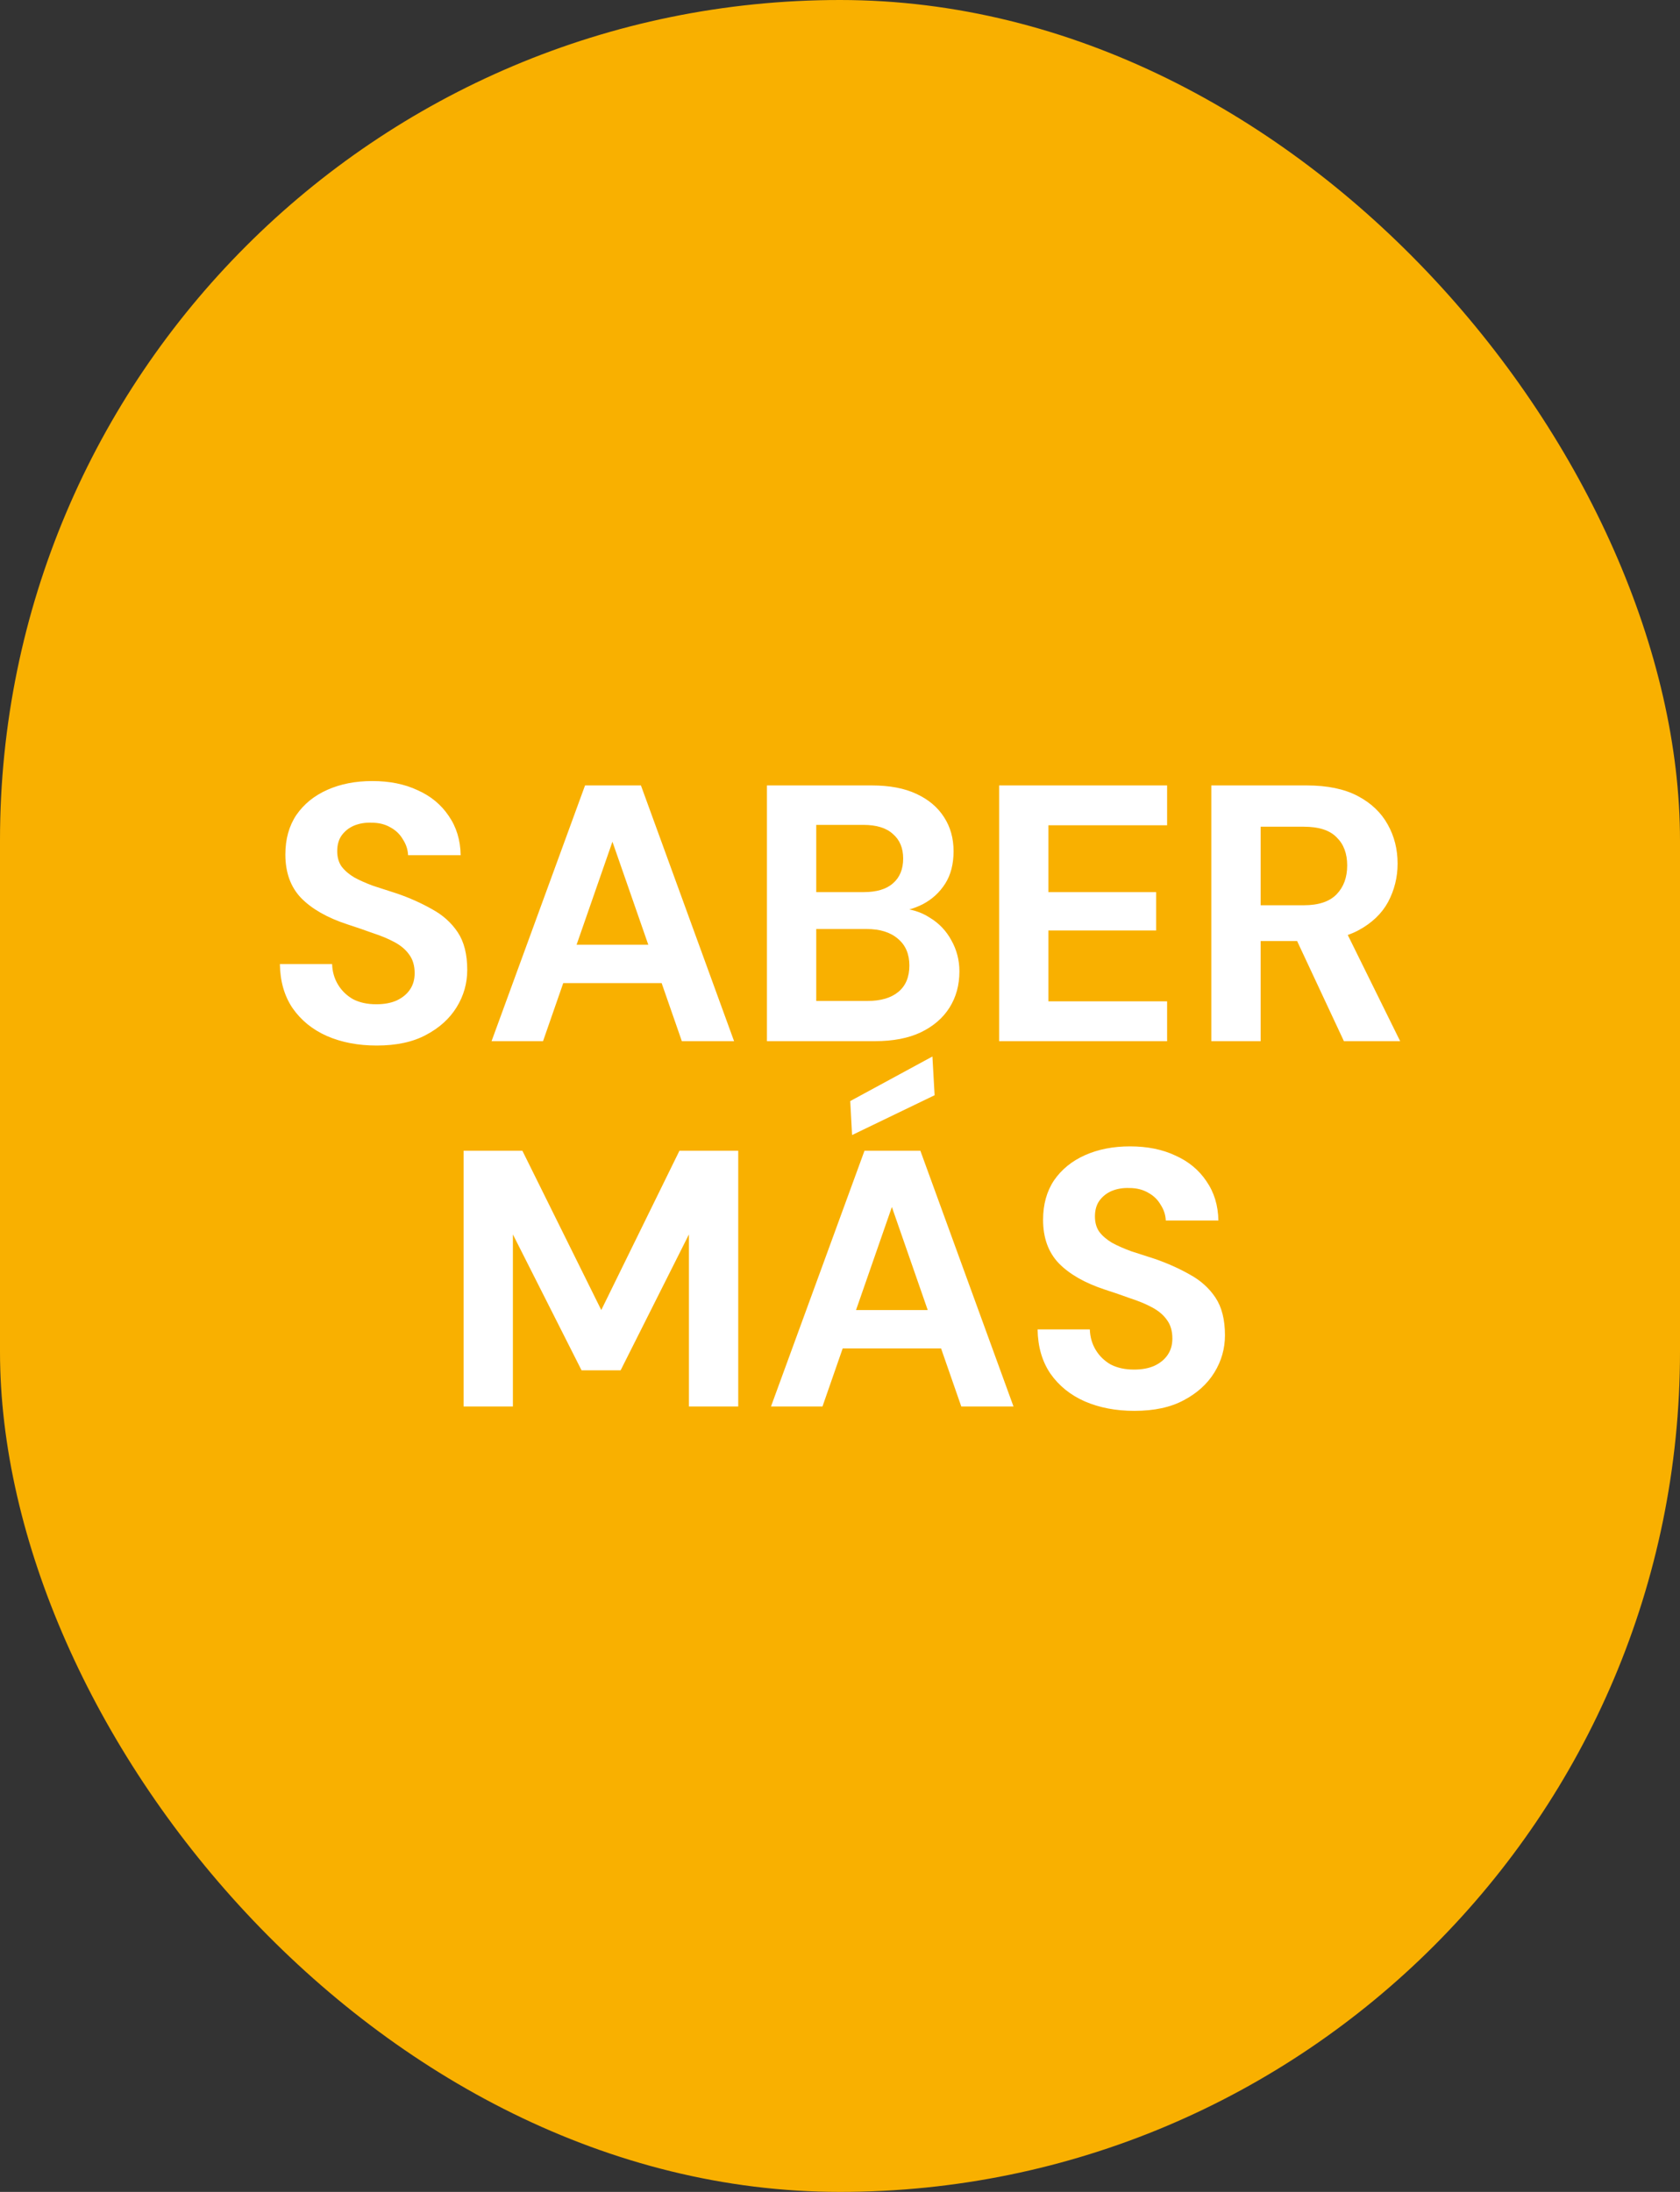 <svg width="92" height="120" viewBox="0 0 92 120" fill="none" xmlns="http://www.w3.org/2000/svg">
<rect x="0" y="0" width="92" height="120" fill="#333333" stroke="none"/>
<rect width="92" height="120" rx="46" fill="#F9B000"/>
<path d="M20.627 57.24C19.614 57.24 18.707 57.067 17.907 56.72C17.121 56.373 16.494 55.867 16.027 55.2C15.574 54.533 15.341 53.727 15.327 52.78H18.187C18.201 53.193 18.307 53.567 18.507 53.9C18.707 54.233 18.981 54.5 19.327 54.7C19.687 54.887 20.114 54.98 20.607 54.98C21.034 54.98 21.401 54.913 21.707 54.78C22.027 54.633 22.274 54.433 22.447 54.18C22.621 53.927 22.707 53.627 22.707 53.28C22.707 52.867 22.607 52.527 22.407 52.26C22.221 51.993 21.954 51.767 21.607 51.58C21.261 51.393 20.861 51.227 20.407 51.08C19.967 50.92 19.501 50.76 19.007 50.6C17.914 50.24 17.074 49.76 16.487 49.16C15.914 48.56 15.627 47.767 15.627 46.78C15.627 45.94 15.827 45.22 16.227 44.62C16.641 44.02 17.207 43.56 17.927 43.24C18.647 42.92 19.467 42.76 20.387 42.76C21.334 42.76 22.161 42.927 22.867 43.26C23.587 43.58 24.154 44.047 24.567 44.66C24.994 45.273 25.214 45.993 25.227 46.82H22.347C22.334 46.513 22.241 46.227 22.067 45.96C21.907 45.68 21.681 45.46 21.387 45.3C21.094 45.127 20.747 45.04 20.347 45.04C20.001 45.027 19.681 45.08 19.387 45.2C19.107 45.32 18.881 45.5 18.707 45.74C18.547 45.967 18.467 46.253 18.467 46.6C18.467 46.933 18.547 47.213 18.707 47.44C18.881 47.667 19.114 47.867 19.407 48.04C19.701 48.2 20.047 48.353 20.447 48.5C20.847 48.633 21.281 48.773 21.747 48.92C22.441 49.16 23.081 49.447 23.667 49.78C24.254 50.1 24.721 50.52 25.067 51.04C25.414 51.56 25.587 52.247 25.587 53.1C25.587 53.833 25.394 54.513 25.007 55.14C24.621 55.767 24.061 56.273 23.327 56.66C22.607 57.047 21.707 57.24 20.627 57.24ZM26.919 57L32.038 43H35.099L40.199 57H37.339L33.538 46.08L29.738 57H26.919ZM29.178 53.82L29.898 51.72H37.019L37.718 53.82H29.178ZM41.999 57V43H47.739C48.712 43 49.525 43.153 50.179 43.46C50.845 43.767 51.352 44.193 51.699 44.74C52.045 45.273 52.219 45.893 52.219 46.6C52.219 47.307 52.065 47.9 51.759 48.38C51.452 48.86 51.045 49.233 50.539 49.5C50.045 49.753 49.499 49.9 48.899 49.94L49.219 49.72C49.859 49.747 50.425 49.92 50.919 50.24C51.425 50.547 51.819 50.96 52.099 51.48C52.392 52 52.539 52.567 52.539 53.18C52.539 53.927 52.359 54.587 51.999 55.16C51.639 55.733 51.112 56.187 50.419 56.52C49.739 56.84 48.905 57 47.919 57H41.999ZM44.699 54.8H47.499C48.232 54.8 48.799 54.633 49.199 54.3C49.599 53.967 49.799 53.487 49.799 52.86C49.799 52.233 49.592 51.747 49.179 51.4C48.765 51.04 48.192 50.86 47.459 50.86H44.699V54.8ZM44.699 48.84H47.299C48.005 48.84 48.539 48.68 48.899 48.36C49.272 48.04 49.459 47.587 49.459 47C49.459 46.427 49.272 45.98 48.899 45.66C48.539 45.327 47.999 45.16 47.279 45.16H44.699V48.84ZM54.714 57V43H63.913V45.18H57.413V48.84H63.313V50.94H57.413V54.82H63.913V57H54.714ZM66.335 57V43H71.555C72.688 43 73.621 43.193 74.355 43.58C75.088 43.967 75.635 44.487 75.995 45.14C76.355 45.78 76.535 46.493 76.535 47.28C76.535 48.027 76.361 48.727 76.015 49.38C75.668 50.02 75.121 50.54 74.375 50.94C73.641 51.327 72.695 51.52 71.535 51.52H69.035V57H66.335ZM73.595 57L70.715 50.84H73.635L76.675 57H73.595ZM69.035 49.56H71.395C72.208 49.56 72.808 49.36 73.195 48.96C73.581 48.56 73.775 48.033 73.775 47.38C73.775 46.727 73.581 46.213 73.195 45.84C72.821 45.453 72.221 45.26 71.395 45.26H69.035V49.56ZM25.387 77V63H28.607L32.927 71.72L37.207 63H40.427V77H37.727V67.58L33.987 75.02H31.847L28.087 67.58V77H25.387ZM42.221 77L47.341 63H50.401L55.501 77H52.641L48.841 66.08L45.041 77H42.221ZM44.481 73.82L45.201 71.72H52.321L53.021 73.82H44.481ZM46.661 62.14L46.561 60.28L51.061 57.84L51.181 59.96L46.661 62.14ZM62.121 77.24C61.108 77.24 60.201 77.067 59.401 76.72C58.615 76.373 57.988 75.867 57.521 75.2C57.068 74.533 56.835 73.727 56.821 72.78H59.681C59.695 73.193 59.801 73.567 60.001 73.9C60.201 74.233 60.475 74.5 60.821 74.7C61.181 74.887 61.608 74.98 62.101 74.98C62.528 74.98 62.895 74.913 63.201 74.78C63.521 74.633 63.768 74.433 63.941 74.18C64.115 73.927 64.201 73.627 64.201 73.28C64.201 72.867 64.101 72.527 63.901 72.26C63.715 71.993 63.448 71.767 63.101 71.58C62.755 71.393 62.355 71.227 61.901 71.08C61.461 70.92 60.995 70.76 60.501 70.6C59.408 70.24 58.568 69.76 57.981 69.16C57.408 68.56 57.121 67.767 57.121 66.78C57.121 65.94 57.321 65.22 57.721 64.62C58.135 64.02 58.701 63.56 59.421 63.24C60.141 62.92 60.961 62.76 61.881 62.76C62.828 62.76 63.655 62.927 64.361 63.26C65.081 63.58 65.648 64.047 66.061 64.66C66.488 65.273 66.708 65.993 66.721 66.82H63.841C63.828 66.513 63.735 66.227 63.561 65.96C63.401 65.68 63.175 65.46 62.881 65.3C62.588 65.127 62.241 65.04 61.841 65.04C61.495 65.027 61.175 65.08 60.881 65.2C60.601 65.32 60.375 65.5 60.201 65.74C60.041 65.967 59.961 66.253 59.961 66.6C59.961 66.933 60.041 67.213 60.201 67.44C60.375 67.667 60.608 67.867 60.901 68.04C61.195 68.2 61.541 68.353 61.941 68.5C62.341 68.633 62.775 68.773 63.241 68.92C63.935 69.16 64.575 69.447 65.161 69.78C65.748 70.1 66.215 70.52 66.561 71.04C66.908 71.56 67.081 72.247 67.081 73.1C67.081 73.833 66.888 74.513 66.501 75.14C66.115 75.767 65.555 76.273 64.821 76.66C64.101 77.047 63.201 77.24 62.121 77.24Z" fill="white"/>
</svg>
